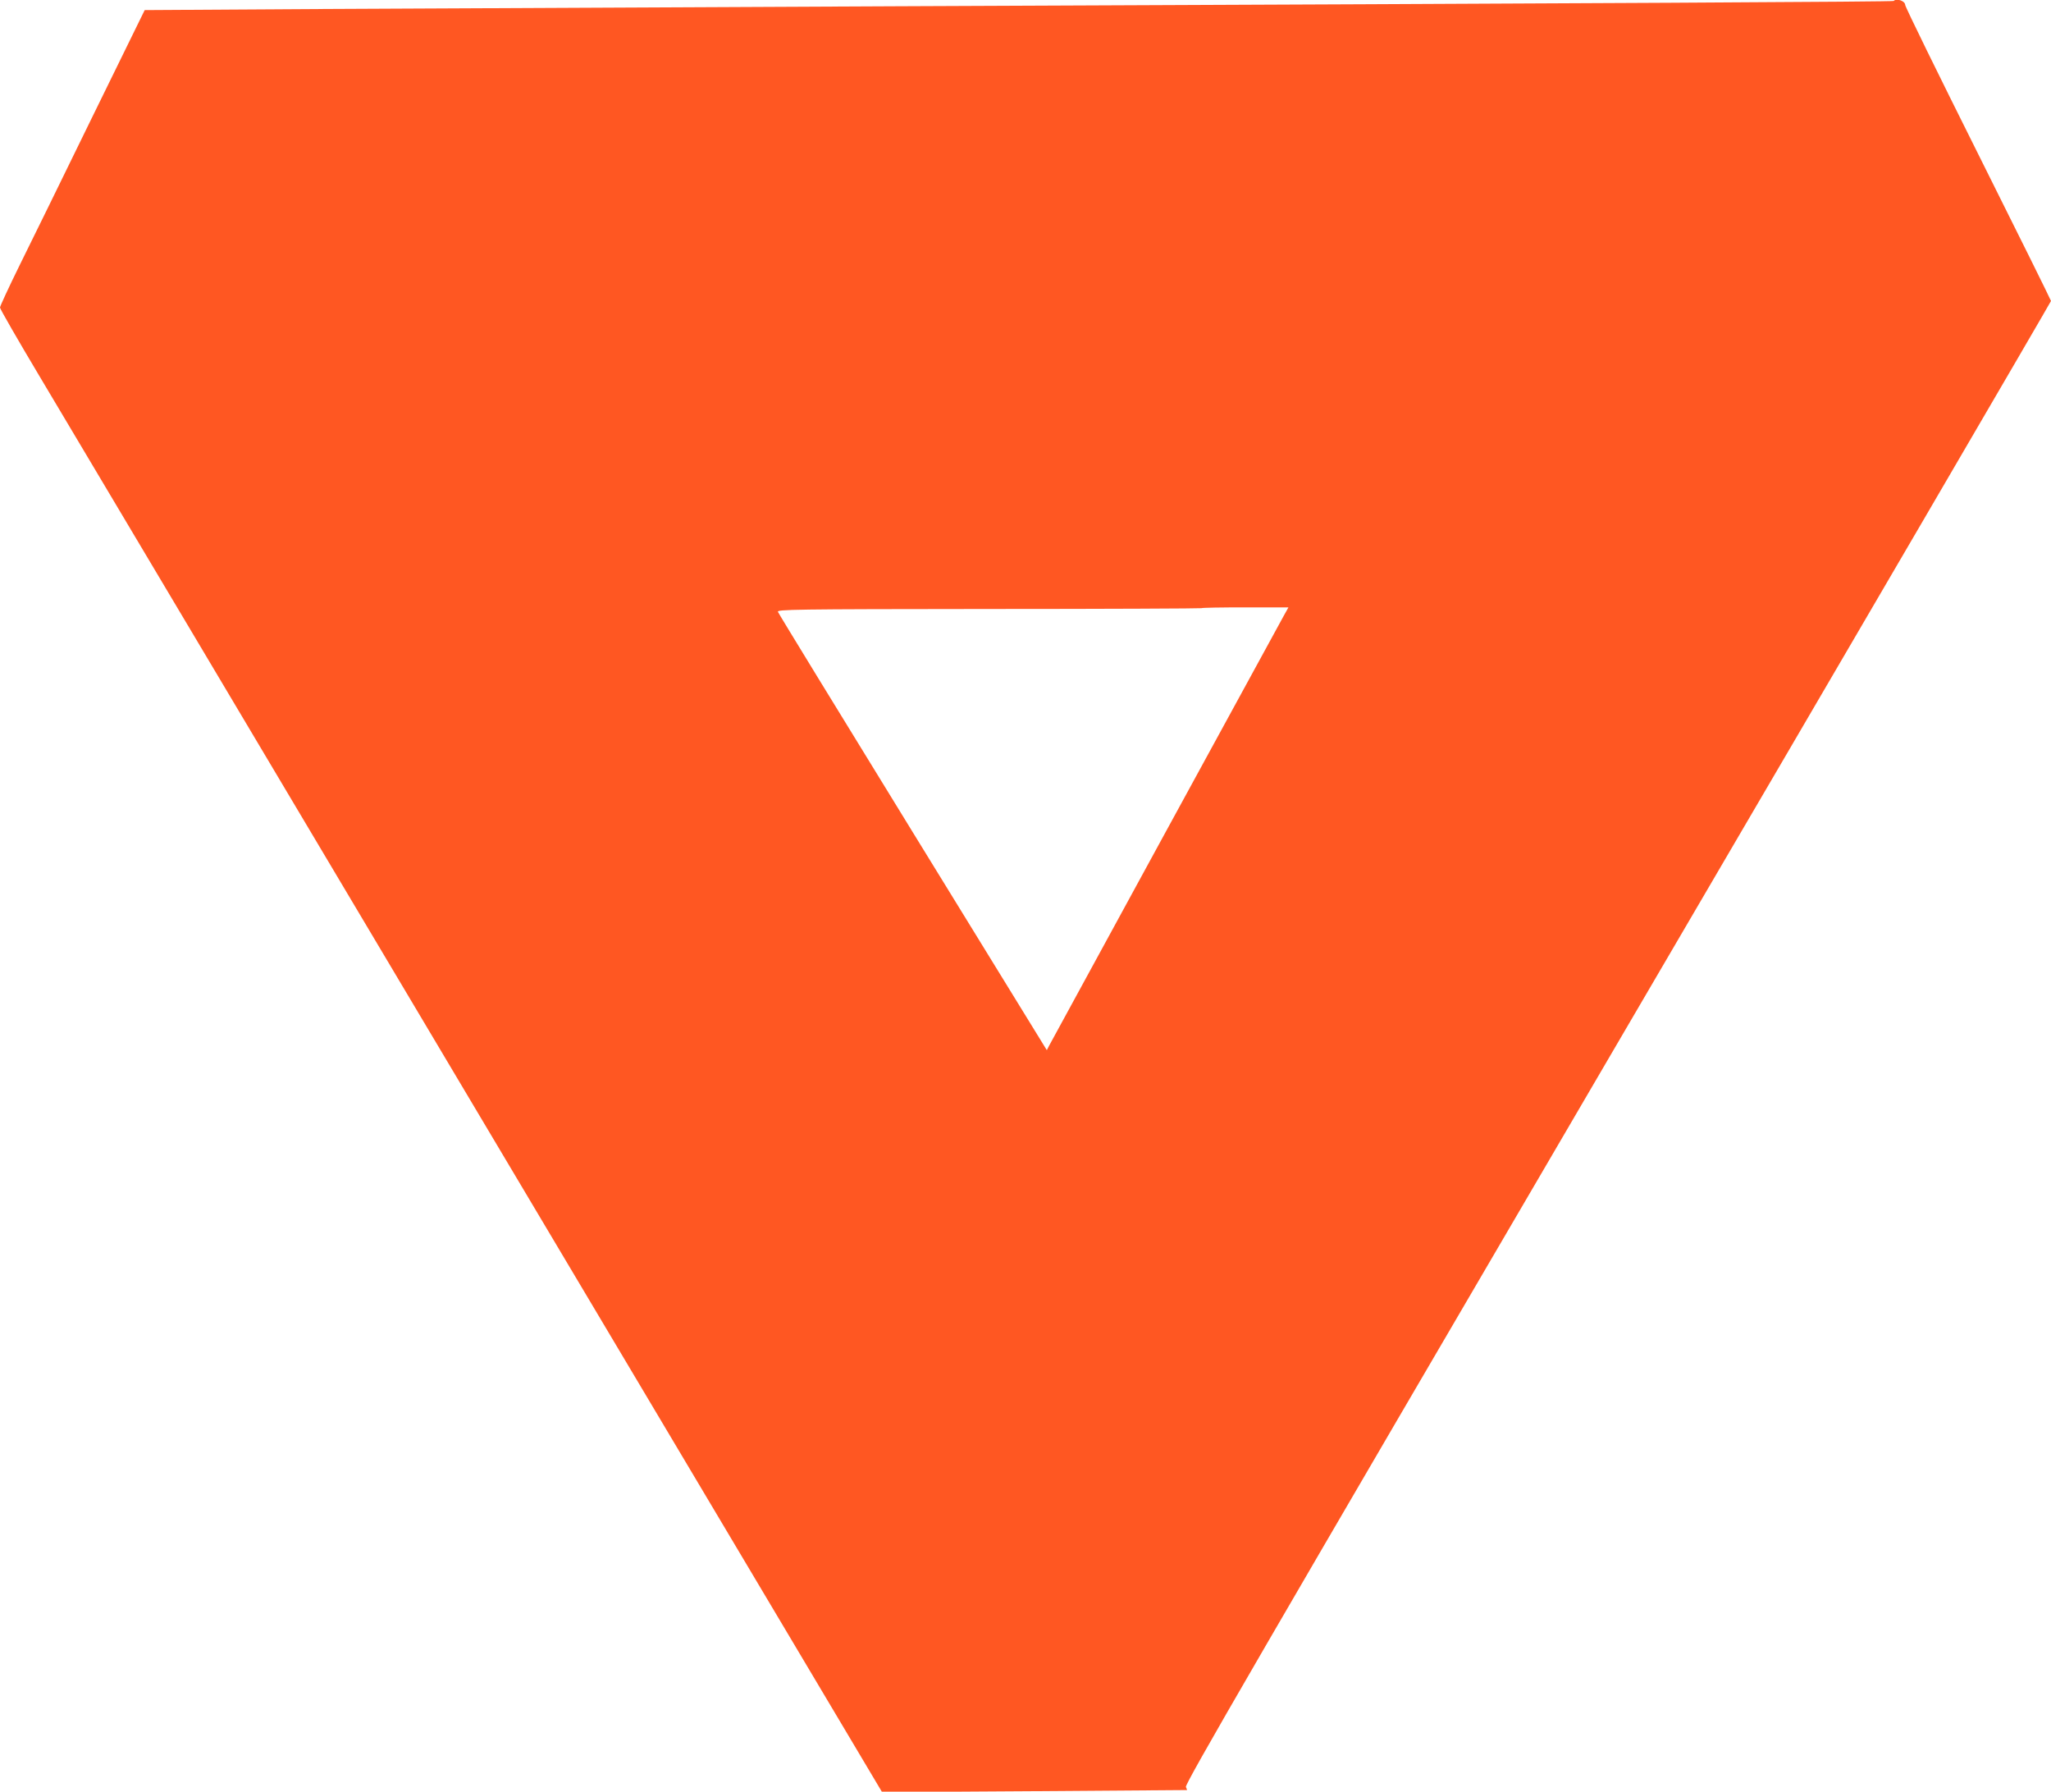 <?xml version="1.0" standalone="no"?>
<!DOCTYPE svg PUBLIC "-//W3C//DTD SVG 20010904//EN"
 "http://www.w3.org/TR/2001/REC-SVG-20010904/DTD/svg10.dtd">
<svg version="1.0" xmlns="http://www.w3.org/2000/svg"
 width="1280pt" height="1118pt" viewBox="0 0 1280 1118"
 preserveAspectRatio="xMidYMid meet">
<g transform="translate(0,1118) scale(0.1,-0.1)"
fill="#ff5722" stroke="none">
<path d="M11818 11174 c-6 -5 -1627 -14 -6213 -33 -1336 -6 -2941 -14 -3566
-17 l-1136 -7 -329 -671 c-180 -369 -383 -783 -451 -920 -68 -138 -123 -257
-123 -265 0 -9 112 -203 248 -431 136 -228 1375 -2309 2752 -4624 l2505 -4209
950 6 c523 4 951 7 953 7 1 0 -2 9 -7 19 -9 16 433 777 2694 4642 1488 2542
2705 4626 2705 4631 0 4 -205 418 -455 918 -250 500 -455 918 -455 929 0 25
-54 44 -72 25z m-3806 -3836 c-35 -63 -1442 -2640 -1464 -2682 l-15 -29 -836
1359 c-460 748 -839 1367 -842 1376 -6 15 84 17 1316 18 728 0 1325 3 1328 5
2 3 125 5 273 5 l269 0 -29 -52z"/>
</g>
</svg>
